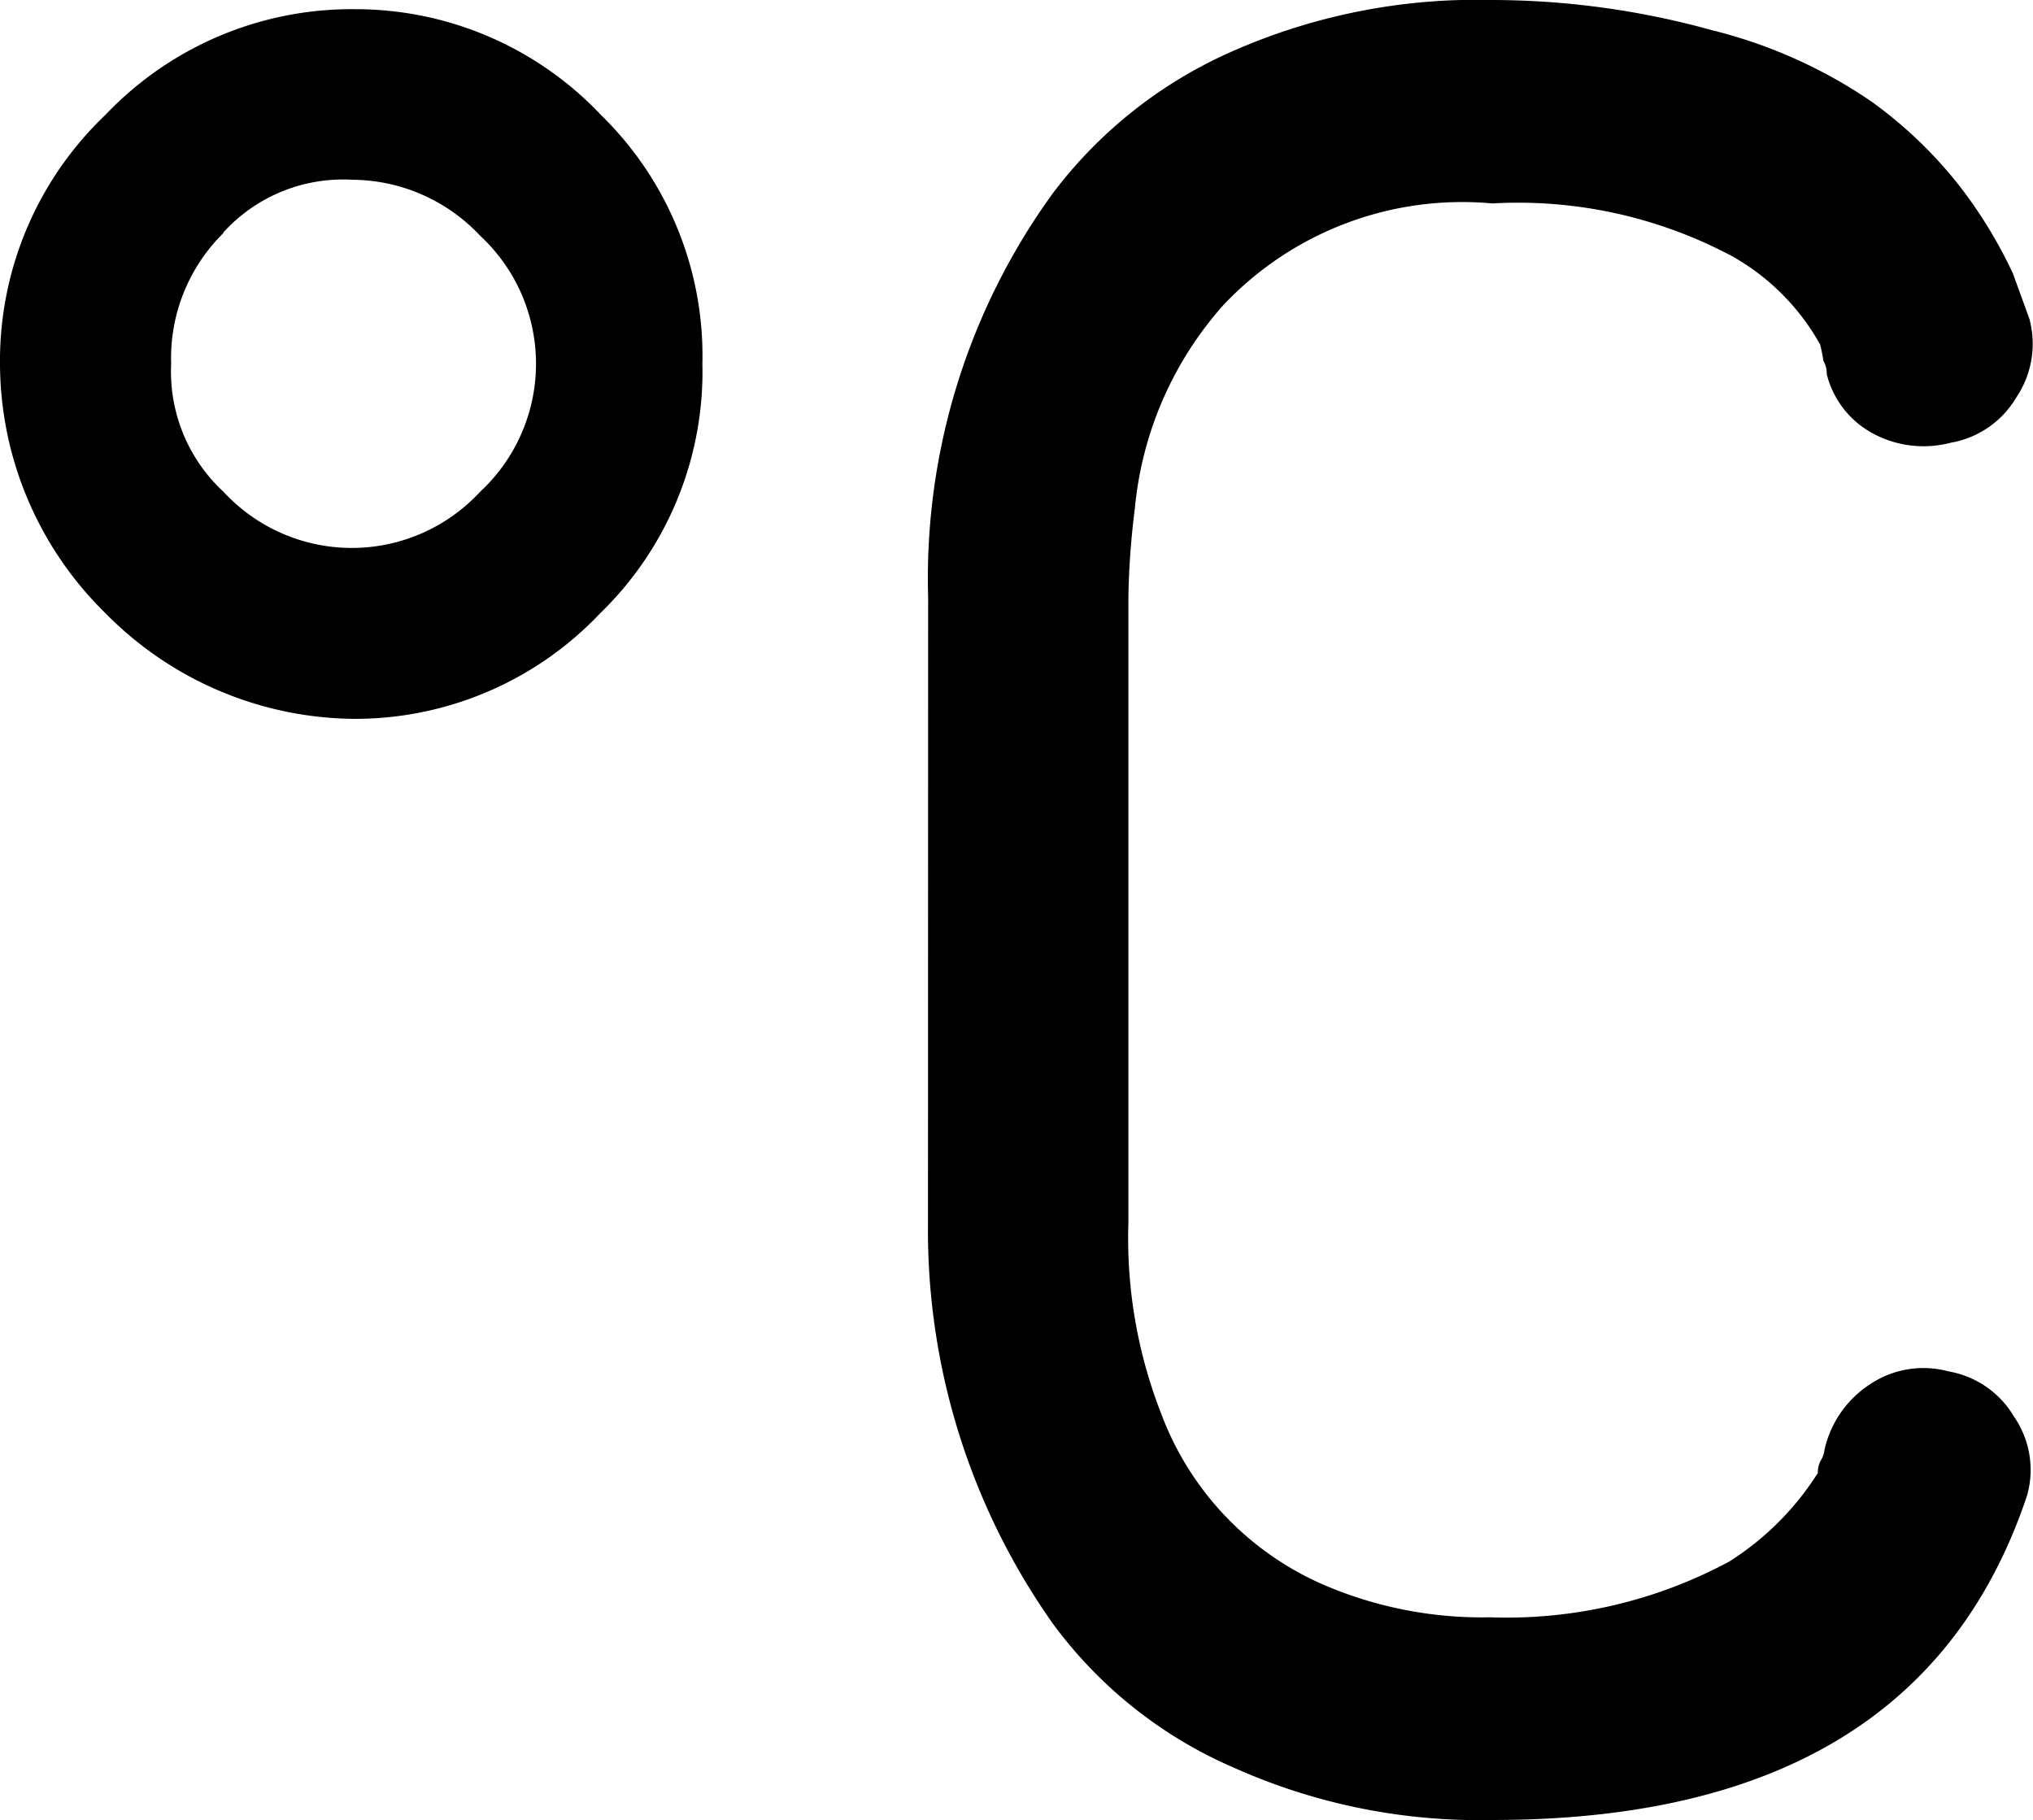 <svg xmlns="http://www.w3.org/2000/svg" width="13.482" height="12.069" viewBox="0 0 13.482 12.069">
  <path id="パス_15" data-name="パス 15" d="M.7,4.067A2.323,2.323,0,0,1,0,2.414,2.251,2.251,0,0,1,.7.761a2.251,2.251,0,0,1,1.653-.7,2.238,2.238,0,0,1,1.631.7,2.231,2.231,0,0,1,.674,1.653A2.231,2.231,0,0,1,3.98,4.067a2.238,2.238,0,0,1-1.631.7A2.338,2.338,0,0,1,.7,4.067Zm.783-2.523a1.164,1.164,0,0,0-.348.87,1.085,1.085,0,0,0,.348.848,1.158,1.158,0,0,0,1.7,0,1.158,1.158,0,0,0,0-1.7,1.171,1.171,0,0,0-.848-.37A1.072,1.072,0,0,0,1.479,1.544ZM6.154,8.111a4.518,4.518,0,0,0,.826,2.653,2.927,2.927,0,0,0,1.2.957,3.978,3.978,0,0,0,1.718.348c1.892,0,3.066-.718,3.545-2.153a.622.622,0,0,0-.087-.522.629.629,0,0,0-.435-.3.636.636,0,0,0-.522.087.7.7,0,0,0-.3.435.168.168,0,0,1-.022.065.164.164,0,0,0-.022.087,1.891,1.891,0,0,1-.587.587,3.117,3.117,0,0,1-1.587.37,2.663,2.663,0,0,1-1.066-.2A2,2,0,0,1,7.7,9.373a3.192,3.192,0,0,1-.217-1.261V3.958a5.332,5.332,0,0,1,.043-.587,2.355,2.355,0,0,1,.587-1.348,2.177,2.177,0,0,1,1.783-.674,3.017,3.017,0,0,1,1.587.348,1.522,1.522,0,0,1,.587.587.942.942,0,0,1,.022.109.164.164,0,0,1,.022.087.615.615,0,0,0,.3.391.708.708,0,0,0,.522.065.629.629,0,0,0,.435-.3.636.636,0,0,0,.087-.522h0l-.109-.3A3.066,3.066,0,0,0,13,1.24a2.884,2.884,0,0,0-.587-.565A3.252,3.252,0,0,0,11.352.2,5.474,5.474,0,0,0,9.895,0a4.01,4.01,0,0,0-1.74.348,3,3,0,0,0-1.174.935,4.346,4.346,0,0,0-.826,2.675Z"/>
</svg>
